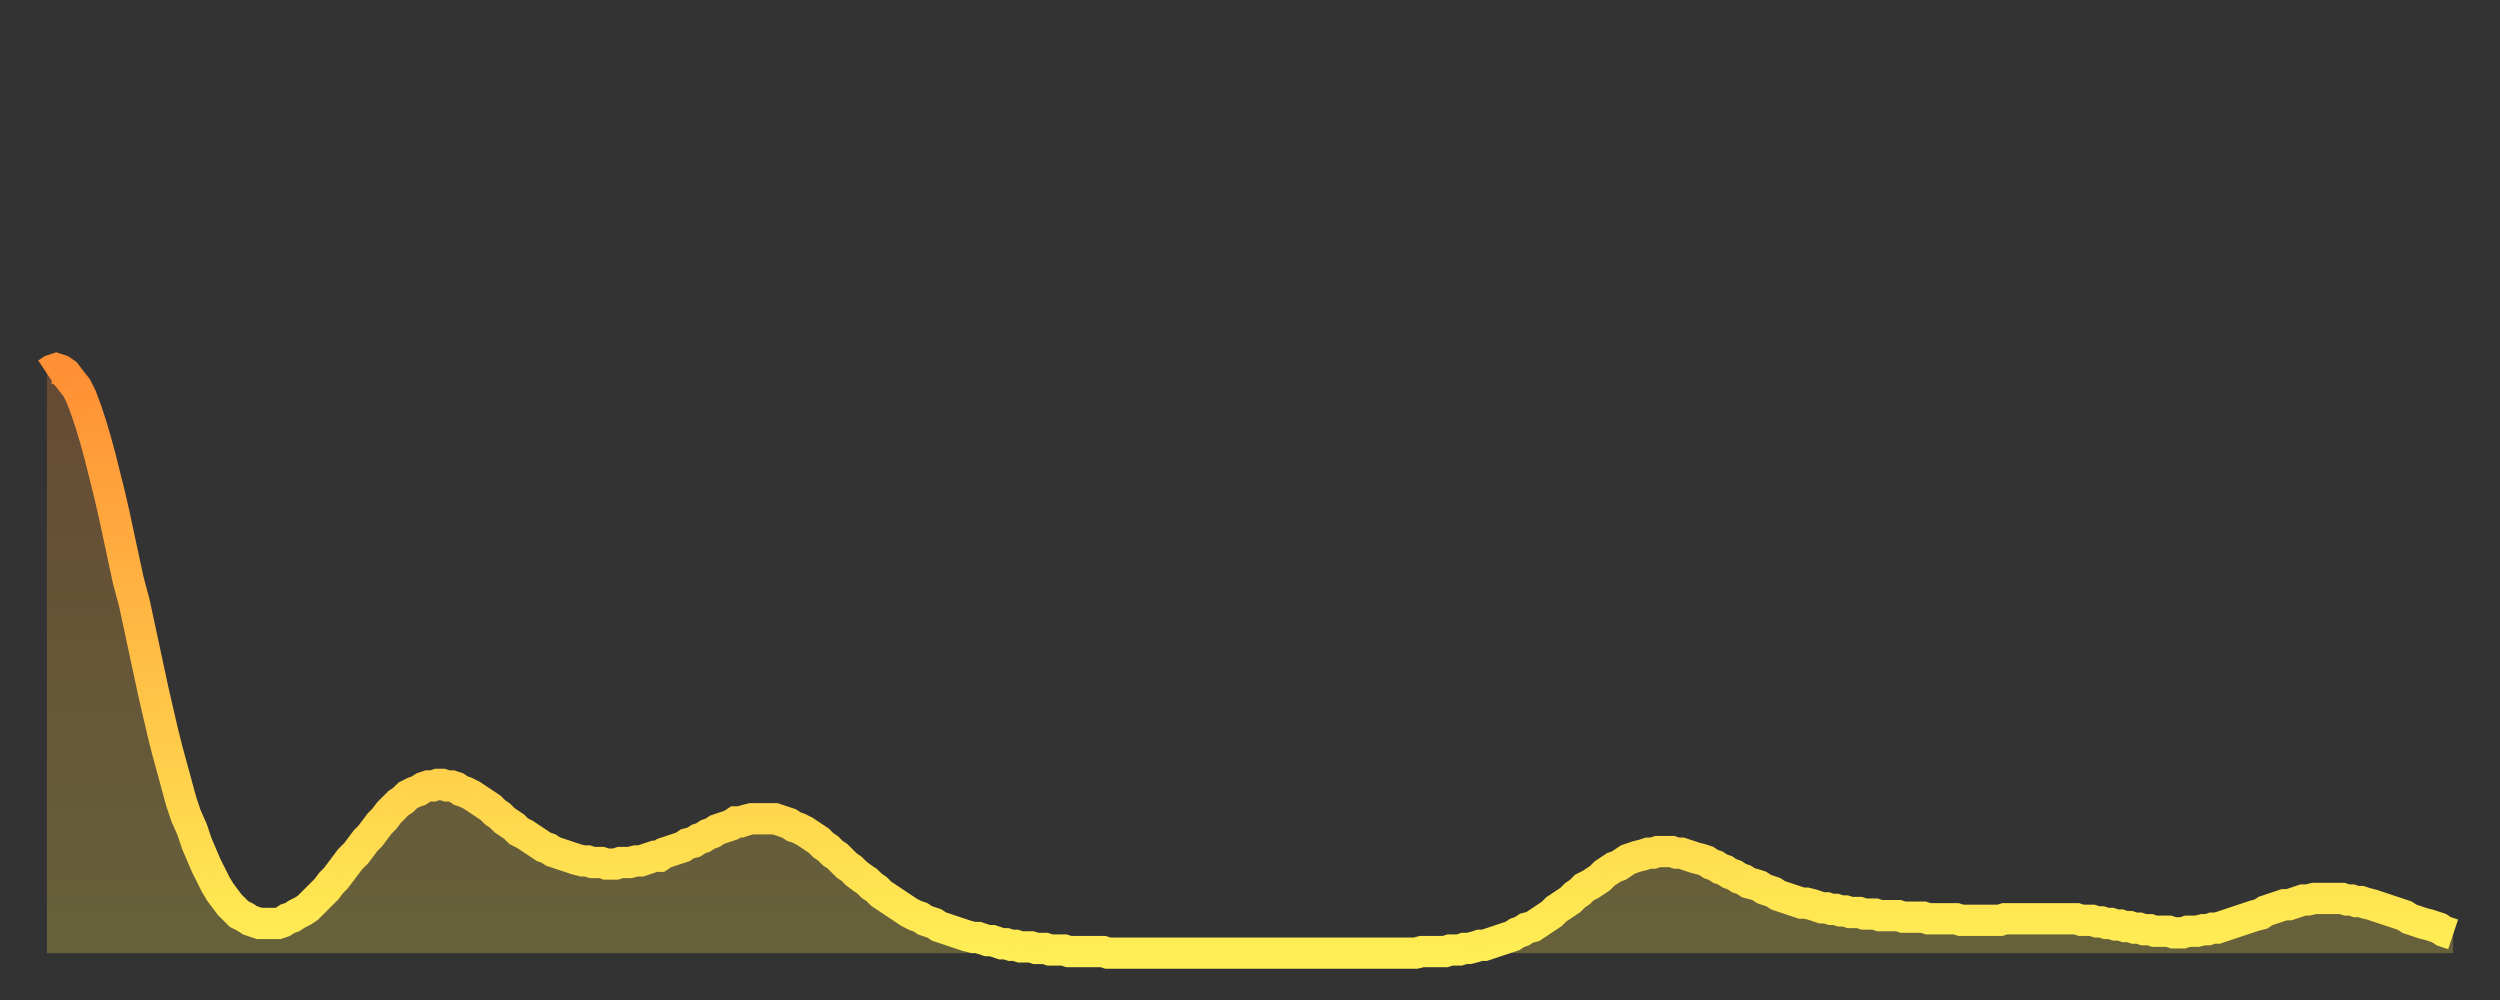 <?xml version="1.0" encoding="utf-8" ?>
<svg baseProfile="full" height="64" version="1.1" width="160" xmlns="http://www.w3.org/2000/svg" xmlns:ev="http://www.w3.org/2001/xml-events" xmlns:xlink="http://www.w3.org/1999/xlink"><rect width="100%" height="100%" fill="#333333" stroke="none"/><defs><linearGradient id="id1090968" x1="0" x2="0" y1="0" y2="1"><stop offset="0%" stop-color="#ff8f35" /><stop offset="50%" stop-color="#ffbe45" /><stop offset="100%" stop-color="#ffee55" /></linearGradient></defs><g transform="translate(3,3)"><g><path d="M 0.0 20.9 0.3 20.7 0.6 20.6 0.9 20.7 1.2 20.9 1.5 21.3 1.9 21.8 2.2 22.4 2.5 23.2 2.8 24.1 3.1 25.1 3.4 26.2 3.7 27.4 4.0 28.6 4.3 29.9 4.6 31.3 4.9 32.7 5.2 34.1 5.6 35.6 5.9 37.0 6.2 38.4 6.5 39.8 6.8 41.2 7.1 42.5 7.4 43.8 7.7 45.0 8.0 46.1 8.3 47.2 8.6 48.3 8.9 49.2 9.3 50.1 9.6 51.0 9.9 51.7 10.2 52.4 10.5 53.0 10.8 53.6 11.1 54.1 11.4 54.5 11.7 54.9 12.0 55.2 12.3 55.5 12.7 55.7 13.0 55.9 13.3 56.0 13.6 56.1 13.9 56.1 14.2 56.1 14.5 56.1 14.8 56.1 15.1 56.0 15.4 55.8 15.7 55.7 16.0 55.5 16.4 55.3 16.7 55.1 17.0 54.8 17.3 54.5 17.6 54.2 17.9 53.9 18.2 53.5 18.5 53.2 18.8 52.8 19.1 52.4 19.4 52.0 19.8 51.6 20.1 51.2 20.4 50.8 20.7 50.5 21.0 50.1 21.3 49.7 21.6 49.4 21.9 49.0 22.2 48.7 22.5 48.4 22.8 48.2 23.1 47.9 23.5 47.7 23.8 47.6 24.1 47.4 24.4 47.3 24.7 47.3 25.0 47.2 25.3 47.2 25.6 47.3 25.9 47.3 26.2 47.4 26.5 47.6 26.8 47.7 27.2 47.9 27.5 48.1 27.8 48.3 28.1 48.5 28.4 48.7 28.7 49.0 29.0 49.2 29.3 49.5 29.6 49.7 29.9 49.9 30.2 50.2 30.6 50.4 30.9 50.6 31.2 50.8 31.5 51.0 31.8 51.2 32.1 51.3 32.4 51.5 32.7 51.6 33.0 51.7 33.3 51.8 33.6 51.9 33.9 52.0 34.3 52.1 34.6 52.1 34.9 52.2 35.2 52.2 35.5 52.2 35.8 52.3 36.1 52.3 36.4 52.3 36.7 52.2 37.0 52.2 37.3 52.2 37.7 52.1 38.0 52.1 38.3 52.0 38.6 51.9 38.9 51.8 39.2 51.8 39.5 51.6 39.8 51.5 40.1 51.4 40.4 51.3 40.7 51.2 41.0 51.0 41.4 50.9 41.7 50.7 42.0 50.6 42.3 50.4 42.6 50.3 42.9 50.1 43.2 50.0 43.5 49.9 43.8 49.8 44.1 49.6 44.4 49.6 44.7 49.5 45.1 49.4 45.4 49.4 45.7 49.4 46.0 49.4 46.3 49.4 46.6 49.4 46.9 49.5 47.2 49.6 47.5 49.7 47.8 49.9 48.1 50.0 48.5 50.2 48.8 50.4 49.1 50.6 49.4 50.8 49.7 51.1 50.0 51.3 50.3 51.6 50.6 51.8 50.9 52.1 51.2 52.4 51.5 52.6 51.8 52.9 52.2 53.2 52.5 53.4 52.8 53.7 53.1 53.9 53.4 54.2 53.7 54.4 54.0 54.6 54.3 54.8 54.6 55.0 54.9 55.2 55.2 55.4 55.6 55.6 55.9 55.7 56.2 55.9 56.5 56.0 56.8 56.1 57.1 56.3 57.4 56.4 57.7 56.5 58.0 56.6 58.3 56.7 58.6 56.8 58.9 56.9 59.3 57.0 59.6 57.0 59.9 57.1 60.2 57.2 60.5 57.2 60.8 57.3 61.1 57.4 61.4 57.4 61.7 57.5 62.0 57.5 62.3 57.6 62.6 57.6 63.0 57.6 63.3 57.7 63.6 57.7 63.9 57.7 64.2 57.8 64.5 57.8 64.8 57.8 65.1 57.8 65.4 57.9 65.7 57.9 66.0 57.9 66.4 57.9 66.7 57.9 67.0 57.9 67.3 57.9 67.6 57.9 67.9 58.0 68.2 58.0 68.5 58.0 68.8 58.0 69.1 58.0 69.4 58.0 69.7 58.0 70.1 58.0 70.4 58.0 70.7 58.0 71.0 58.0 71.3 58.0 71.6 58.0 71.9 58.0 72.2 58.0 72.5 58.0 72.8 58.0 73.1 58.0 73.5 58.0 73.8 58.0 74.1 58.0 74.4 58.0 74.7 58.0 75.0 58.0 75.3 58.0 75.6 58.0 75.9 58.0 76.2 58.0 76.5 58.0 76.8 58.0 77.2 58.0 77.5 58.0 77.8 58.0 78.1 58.0 78.4 58.0 78.7 58.0 79.0 58.0 79.3 58.0 79.6 58.0 79.9 58.0 80.2 58.0 80.5 58.0 80.9 58.0 81.2 58.0 81.5 58.0 81.8 58.0 82.1 58.0 82.4 58.0 82.7 58.0 83.0 58.0 83.3 58.0 83.6 58.0 83.9 58.0 84.3 58.0 84.6 58.0 84.9 58.0 85.2 58.0 85.5 58.0 85.8 58.0 86.1 58.0 86.4 58.0 86.7 58.0 87.0 58.0 87.3 58.0 87.6 58.0 88.0 57.9 88.3 57.9 88.6 57.9 88.9 57.9 89.2 57.9 89.5 57.9 89.8 57.8 90.1 57.8 90.4 57.8 90.7 57.7 91.0 57.7 91.4 57.6 91.7 57.5 92.0 57.5 92.3 57.4 92.6 57.3 92.9 57.2 93.2 57.1 93.5 57.0 93.8 56.9 94.1 56.7 94.4 56.6 94.7 56.4 95.1 56.3 95.4 56.1 95.7 55.9 96.0 55.7 96.3 55.5 96.6 55.2 96.9 55.0 97.2 54.8 97.5 54.6 97.8 54.3 98.1 54.1 98.4 53.8 98.8 53.6 99.1 53.4 99.4 53.2 99.7 52.9 100.0 52.7 100.3 52.5 100.6 52.4 100.9 52.2 101.2 52.0 101.5 51.9 101.8 51.8 102.2 51.7 102.5 51.6 102.8 51.6 103.1 51.5 103.4 51.5 103.7 51.5 104.0 51.5 104.3 51.6 104.6 51.6 104.9 51.7 105.2 51.8 105.5 51.9 105.9 52.0 106.2 52.1 106.5 52.3 106.8 52.4 107.1 52.6 107.4 52.7 107.7 52.9 108.0 53.0 108.3 53.2 108.6 53.3 108.9 53.5 109.3 53.6 109.6 53.7 109.9 53.9 110.2 54.0 110.5 54.1 110.8 54.3 111.1 54.4 111.4 54.5 111.7 54.6 112.0 54.7 112.3 54.8 112.6 54.8 113.0 54.9 113.3 55.0 113.6 55.1 113.9 55.1 114.2 55.2 114.5 55.2 114.8 55.3 115.1 55.3 115.4 55.4 115.7 55.4 116.0 55.4 116.3 55.5 116.7 55.5 117.0 55.5 117.3 55.6 117.6 55.6 117.9 55.6 118.2 55.6 118.5 55.6 118.8 55.7 119.1 55.7 119.4 55.7 119.7 55.7 120.1 55.7 120.4 55.8 120.7 55.8 121.0 55.8 121.3 55.8 121.6 55.8 121.9 55.8 122.2 55.8 122.5 55.9 122.8 55.9 123.1 55.9 123.4 55.9 123.8 55.9 124.1 55.9 124.4 55.9 124.7 55.9 125.0 55.9 125.3 55.8 125.6 55.8 125.9 55.8 126.2 55.8 126.5 55.8 126.8 55.8 127.2 55.8 127.5 55.8 127.8 55.8 128.1 55.8 128.4 55.8 128.7 55.8 129.0 55.8 129.3 55.8 129.6 55.8 129.9 55.8 130.2 55.9 130.5 55.9 130.9 55.9 131.2 56.0 131.5 56.0 131.8 56.1 132.1 56.1 132.4 56.2 132.7 56.2 133.0 56.3 133.3 56.3 133.6 56.4 133.9 56.4 134.2 56.5 134.6 56.5 134.9 56.6 135.2 56.6 135.5 56.6 135.8 56.6 136.1 56.7 136.4 56.7 136.7 56.7 137.0 56.6 137.3 56.6 137.6 56.6 138.0 56.5 138.3 56.5 138.6 56.4 138.9 56.4 139.2 56.3 139.5 56.2 139.8 56.1 140.1 56.0 140.4 55.9 140.7 55.8 141.0 55.7 141.3 55.6 141.7 55.5 142.0 55.3 142.3 55.2 142.6 55.1 142.9 55.0 143.2 54.9 143.5 54.9 143.8 54.8 144.1 54.7 144.4 54.6 144.7 54.6 145.1 54.5 145.4 54.5 145.7 54.5 146.0 54.5 146.3 54.5 146.6 54.5 146.9 54.5 147.2 54.6 147.5 54.6 147.8 54.7 148.1 54.7 148.4 54.8 148.8 54.9 149.1 55.0 149.4 55.1 149.7 55.2 150.0 55.3 150.3 55.4 150.6 55.5 150.9 55.6 151.2 55.8 151.5 55.9 151.8 56.0 152.1 56.1 152.5 56.2 152.8 56.3 153.1 56.4 153.4 56.6 153.7 56.7 154.0 56.8" fill="none" id="graph-curve" opacity="1" stroke="url(#id1090968)" stroke-width="2" /><path d="M 0 58 L 0.0 20.9 0.3 20.7 0.6 20.6 0.9 20.7 1.2 20.9 1.5 21.3 1.9 21.8 2.2 22.4 2.5 23.2 2.8 24.1 3.1 25.1 3.4 26.2 3.7 27.4 4.0 28.6 4.3 29.9 4.6 31.3 4.9 32.7 5.2 34.1 5.6 35.6 5.9 37.0 6.2 38.4 6.5 39.8 6.8 41.2 7.1 42.5 7.4 43.8 7.7 45.0 8.0 46.1 8.3 47.2 8.6 48.3 8.9 49.2 9.3 50.1 9.6 51.0 9.9 51.7 10.2 52.4 10.5 53.0 10.8 53.6 11.1 54.1 11.4 54.5 11.7 54.9 12.0 55.2 12.3 55.5 12.7 55.7 13.0 55.9 13.3 56.0 13.6 56.1 13.9 56.1 14.2 56.1 14.5 56.1 14.8 56.1 15.1 56.0 15.4 55.8 15.7 55.7 16.0 55.5 16.4 55.3 16.7 55.1 17.0 54.8 17.3 54.5 17.6 54.2 17.9 53.9 18.2 53.5 18.5 53.2 18.8 52.8 19.1 52.4 19.4 52.0 19.8 51.6 20.1 51.2 20.4 50.8 20.7 50.5 21.0 50.1 21.3 49.7 21.6 49.4 21.9 49.0 22.2 48.7 22.5 48.4 22.8 48.2 23.1 47.9 23.5 47.7 23.8 47.6 24.1 47.4 24.4 47.3 24.7 47.3 25.0 47.2 25.3 47.2 25.6 47.3 25.9 47.3 26.2 47.4 26.5 47.6 26.8 47.7 27.2 47.9 27.5 48.1 27.8 48.3 28.1 48.5 28.4 48.7 28.7 49.0 29.0 49.2 29.3 49.5 29.6 49.7 29.9 49.9 30.2 50.2 30.6 50.4 30.9 50.6 31.2 50.8 31.5 51.0 31.8 51.2 32.1 51.3 32.4 51.5 32.7 51.6 33.0 51.7 33.3 51.8 33.6 51.9 33.9 52.0 34.3 52.1 34.6 52.1 34.9 52.2 35.2 52.2 35.5 52.2 35.8 52.3 36.1 52.3 36.4 52.3 36.7 52.2 37.0 52.2 37.3 52.2 37.7 52.1 38.0 52.1 38.3 52.0 38.6 51.9 38.9 51.8 39.2 51.8 39.5 51.6 39.8 51.5 40.1 51.4 40.4 51.3 40.7 51.2 41.0 51.0 41.4 50.9 41.7 50.7 42.0 50.6 42.3 50.4 42.6 50.3 42.9 50.1 43.2 50.0 43.5 49.9 43.8 49.8 44.1 49.6 44.4 49.6 44.7 49.5 45.1 49.4 45.4 49.4 45.7 49.4 46.0 49.4 46.3 49.4 46.6 49.4 46.9 49.5 47.2 49.6 47.5 49.7 47.8 49.9 48.1 50.0 48.5 50.2 48.8 50.4 49.1 50.6 49.4 50.8 49.7 51.1 50.0 51.3 50.3 51.6 50.6 51.8 50.9 52.1 51.2 52.4 51.5 52.6 51.8 52.9 52.2 53.2 52.5 53.4 52.8 53.7 53.1 53.9 53.4 54.2 53.7 54.4 54.0 54.6 54.3 54.8 54.6 55.0 54.9 55.2 55.2 55.4 55.6 55.6 55.9 55.7 56.2 55.9 56.5 56.0 56.8 56.1 57.1 56.3 57.4 56.4 57.7 56.5 58.0 56.6 58.3 56.7 58.6 56.8 58.9 56.9 59.3 57.0 59.6 57.0 59.9 57.1 60.2 57.2 60.5 57.2 60.8 57.3 61.1 57.4 61.4 57.4 61.7 57.5 62.0 57.5 62.3 57.6 62.6 57.6 63.0 57.6 63.3 57.7 63.6 57.7 63.9 57.7 64.2 57.8 64.5 57.8 64.8 57.8 65.1 57.8 65.4 57.9 65.7 57.9 66.0 57.9 66.4 57.9 66.7 57.9 67.0 57.9 67.3 57.9 67.6 57.9 67.9 58.0 68.2 58.0 68.5 58.0 68.8 58.0 69.1 58.0 69.4 58.0 69.7 58.0 70.1 58.0 70.4 58.0 70.7 58.0 71.0 58.0 71.3 58.0 71.6 58.0 71.9 58.0 72.2 58.0 72.5 58.0 72.8 58.0 73.1 58.0 73.5 58.0 73.8 58.0 74.1 58.0 74.4 58.0 74.7 58.0 75.0 58.0 75.3 58.0 75.6 58.0 75.9 58.0 76.2 58.0 76.5 58.0 76.8 58.0 77.2 58.0 77.5 58.0 77.8 58.0 78.1 58.0 78.4 58.0 78.7 58.0 79.0 58.0 79.3 58.0 79.6 58.0 79.9 58.0 80.2 58.0 80.5 58.0 80.9 58.0 81.2 58.0 81.5 58.0 81.8 58.0 82.1 58.0 82.4 58.0 82.7 58.0 83.0 58.0 83.3 58.0 83.6 58.0 83.9 58.0 84.3 58.0 84.6 58.0 84.9 58.0 85.2 58.0 85.5 58.0 85.8 58.0 86.1 58.0 86.4 58.0 86.7 58.0 87.0 58.0 87.3 58.0 87.6 58.0 88.0 57.9 88.3 57.9 88.6 57.9 88.9 57.9 89.2 57.9 89.5 57.9 89.8 57.8 90.1 57.8 90.4 57.8 90.7 57.7 91.0 57.7 91.4 57.6 91.7 57.5 92.0 57.5 92.3 57.4 92.6 57.3 92.9 57.2 93.2 57.1 93.5 57.0 93.8 56.9 94.1 56.7 94.4 56.6 94.7 56.4 95.1 56.3 95.4 56.1 95.7 55.9 96.0 55.7 96.3 55.5 96.6 55.2 96.9 55.0 97.2 54.8 97.5 54.6 97.8 54.3 98.1 54.1 98.4 53.8 98.8 53.6 99.1 53.4 99.4 53.2 99.7 52.9 100.0 52.7 100.3 52.5 100.6 52.4 100.9 52.2 101.2 52.0 101.5 51.9 101.8 51.8 102.2 51.7 102.5 51.6 102.8 51.6 103.1 51.5 103.4 51.5 103.7 51.5 104.0 51.5 104.3 51.6 104.6 51.6 104.9 51.7 105.2 51.8 105.5 51.9 105.9 52.0 106.2 52.1 106.5 52.3 106.8 52.4 107.1 52.6 107.4 52.7 107.7 52.9 108.0 53.0 108.3 53.2 108.6 53.3 108.9 53.5 109.3 53.6 109.6 53.7 109.9 53.9 110.2 54.0 110.5 54.1 110.8 54.3 111.1 54.4 111.4 54.5 111.7 54.6 112.0 54.7 112.3 54.8 112.6 54.8 113.0 54.9 113.3 55.0 113.6 55.1 113.9 55.1 114.2 55.2 114.5 55.2 114.8 55.3 115.1 55.3 115.4 55.4 115.7 55.4 116.0 55.4 116.3 55.5 116.7 55.5 117.0 55.5 117.3 55.6 117.6 55.6 117.9 55.6 118.2 55.6 118.5 55.6 118.8 55.7 119.1 55.7 119.4 55.7 119.7 55.7 120.1 55.7 120.4 55.8 120.7 55.8 121.0 55.8 121.3 55.8 121.6 55.8 121.9 55.8 122.2 55.8 122.5 55.9 122.8 55.9 123.1 55.9 123.4 55.9 123.8 55.9 124.1 55.9 124.4 55.9 124.7 55.9 125.0 55.9 125.3 55.8 125.6 55.8 125.9 55.8 126.2 55.8 126.5 55.8 126.8 55.8 127.2 55.8 127.5 55.8 127.8 55.8 128.1 55.8 128.4 55.8 128.7 55.8 129.0 55.8 129.3 55.8 129.6 55.8 129.9 55.8 130.2 55.9 130.5 55.9 130.9 55.9 131.2 56.0 131.5 56.0 131.8 56.1 132.1 56.1 132.4 56.2 132.7 56.2 133.0 56.3 133.3 56.3 133.6 56.4 133.9 56.4 134.2 56.5 134.6 56.5 134.9 56.6 135.2 56.6 135.5 56.6 135.8 56.6 136.1 56.7 136.4 56.7 136.7 56.7 137.0 56.6 137.3 56.6 137.6 56.6 138.0 56.5 138.3 56.5 138.6 56.4 138.9 56.4 139.2 56.3 139.5 56.2 139.8 56.1 140.1 56.0 140.4 55.9 140.7 55.8 141.0 55.7 141.3 55.6 141.7 55.5 142.0 55.3 142.3 55.2 142.6 55.1 142.9 55.0 143.2 54.9 143.5 54.9 143.8 54.8 144.1 54.7 144.4 54.6 144.7 54.6 145.1 54.5 145.4 54.5 145.7 54.5 146.0 54.5 146.3 54.5 146.6 54.5 146.9 54.5 147.2 54.6 147.5 54.6 147.8 54.7 148.1 54.7 148.4 54.8 148.8 54.9 149.1 55.0 149.4 55.1 149.7 55.2 150.0 55.3 150.3 55.4 150.6 55.5 150.9 55.6 151.2 55.8 151.5 55.9 151.8 56.0 152.1 56.1 152.5 56.2 152.8 56.3 153.1 56.4 153.4 56.6 153.7 56.7 154.0 56.8 154 58" fill="url(#id1090968)" fill-opacity=".25" id="graph-shadow" /></g></g></svg>
